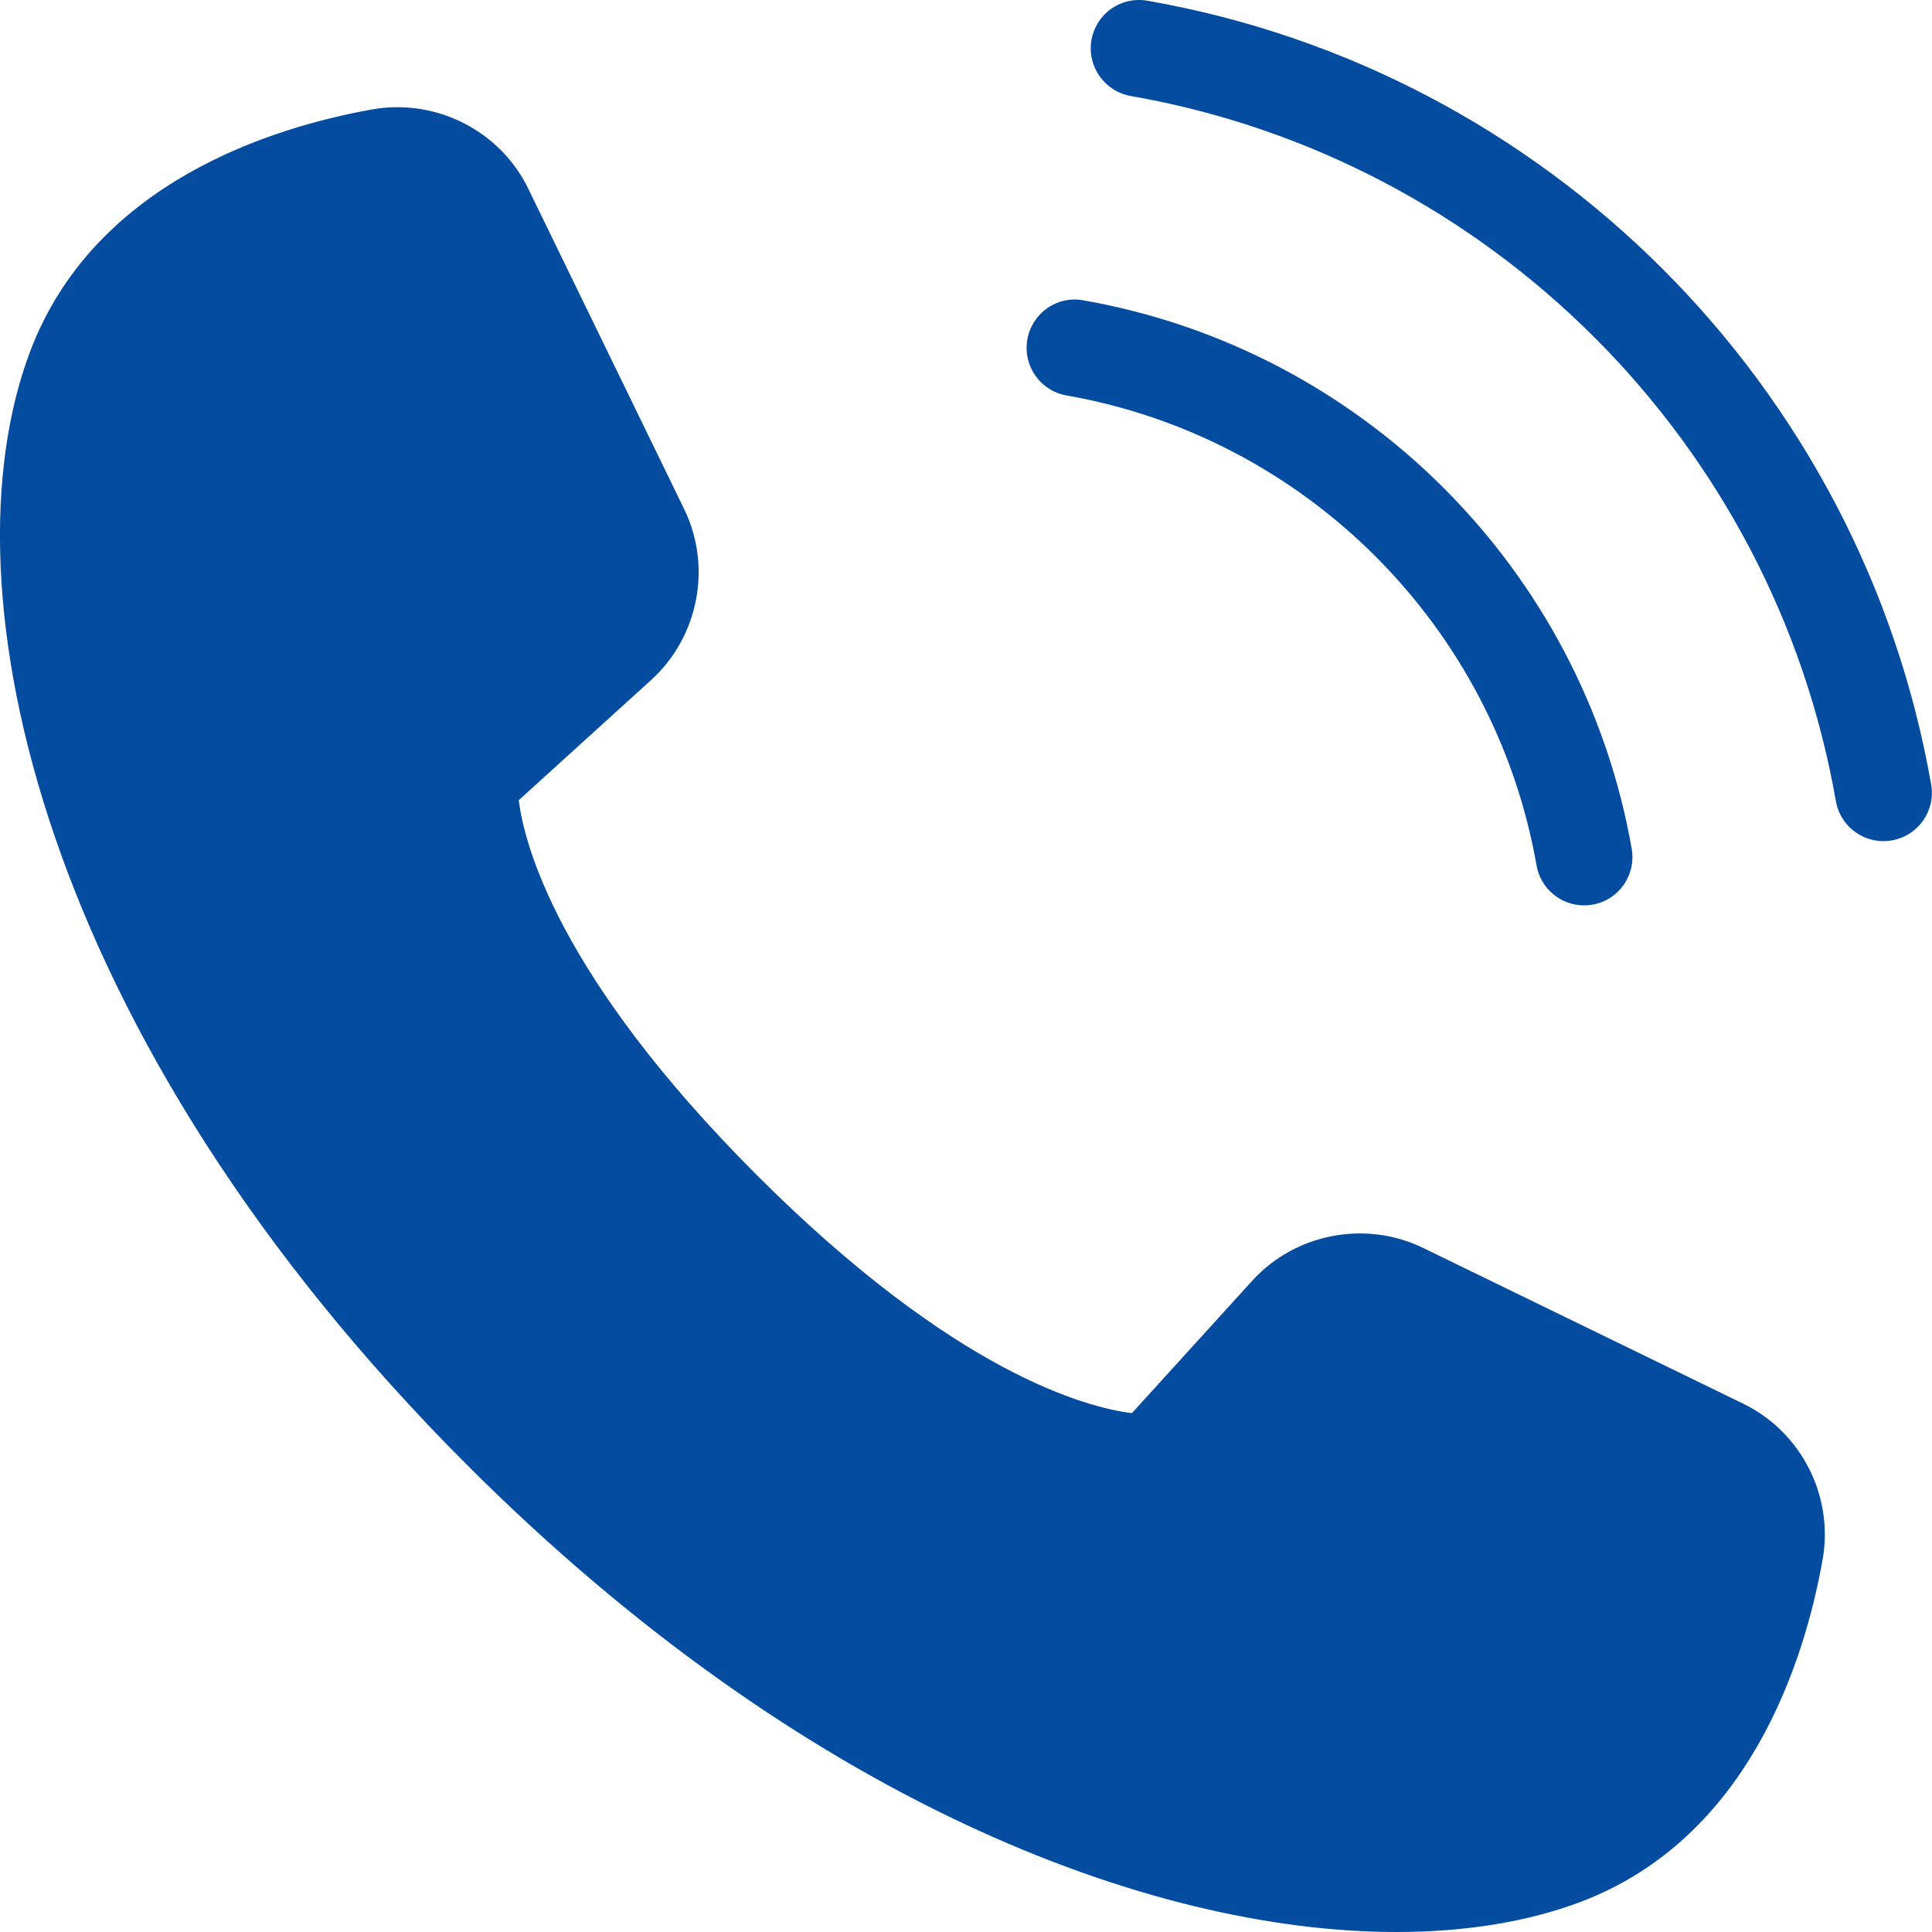 <svg width="16" height="16" viewBox="0 0 16 16" fill="none" xmlns="http://www.w3.org/2000/svg">
<path d="M11.565 16C9.506 16 6.632 14.896 3.868 12.132C0.328 8.591 -0.49 4.871 0.249 2.912C0.778 1.512 2.252 1.054 3.083 0.906C3.61 0.813 4.142 1.082 4.375 1.563L5.666 4.216C5.898 4.692 5.786 5.273 5.394 5.63L4.296 6.627C4.34 6.981 4.612 8.076 6.268 9.732C7.918 11.382 9.011 11.658 9.374 11.703L10.37 10.607C10.726 10.215 11.308 10.103 11.784 10.334L14.437 11.625C14.918 11.859 15.188 12.39 15.094 12.917C14.946 13.748 14.489 15.222 13.089 15.751C12.659 15.913 12.144 16 11.566 16L11.565 16Z" fill="#034C9F"/>
<path d="M15.598 6.966C15.407 6.966 15.238 6.829 15.204 6.635C14.685 3.66 12.338 1.314 9.364 0.795C9.147 0.756 9.001 0.549 9.039 0.332C9.077 0.114 9.281 -0.032 9.502 0.006C12.807 0.583 15.415 3.192 15.993 6.497C16.031 6.715 15.885 6.922 15.667 6.96C15.644 6.964 15.621 6.966 15.598 6.966L15.598 6.966Z" fill="#034C9F"/>
<path d="M13.118 7.498C12.928 7.498 12.759 7.361 12.725 7.167C12.378 5.186 10.814 3.622 8.833 3.275C8.615 3.237 8.47 3.03 8.508 2.812C8.546 2.595 8.751 2.447 8.971 2.487C11.284 2.892 13.108 4.717 13.513 7.029C13.551 7.247 13.406 7.454 13.188 7.492C13.165 7.496 13.141 7.498 13.119 7.498L13.118 7.498Z" fill="#034C9F"/>
</svg>
